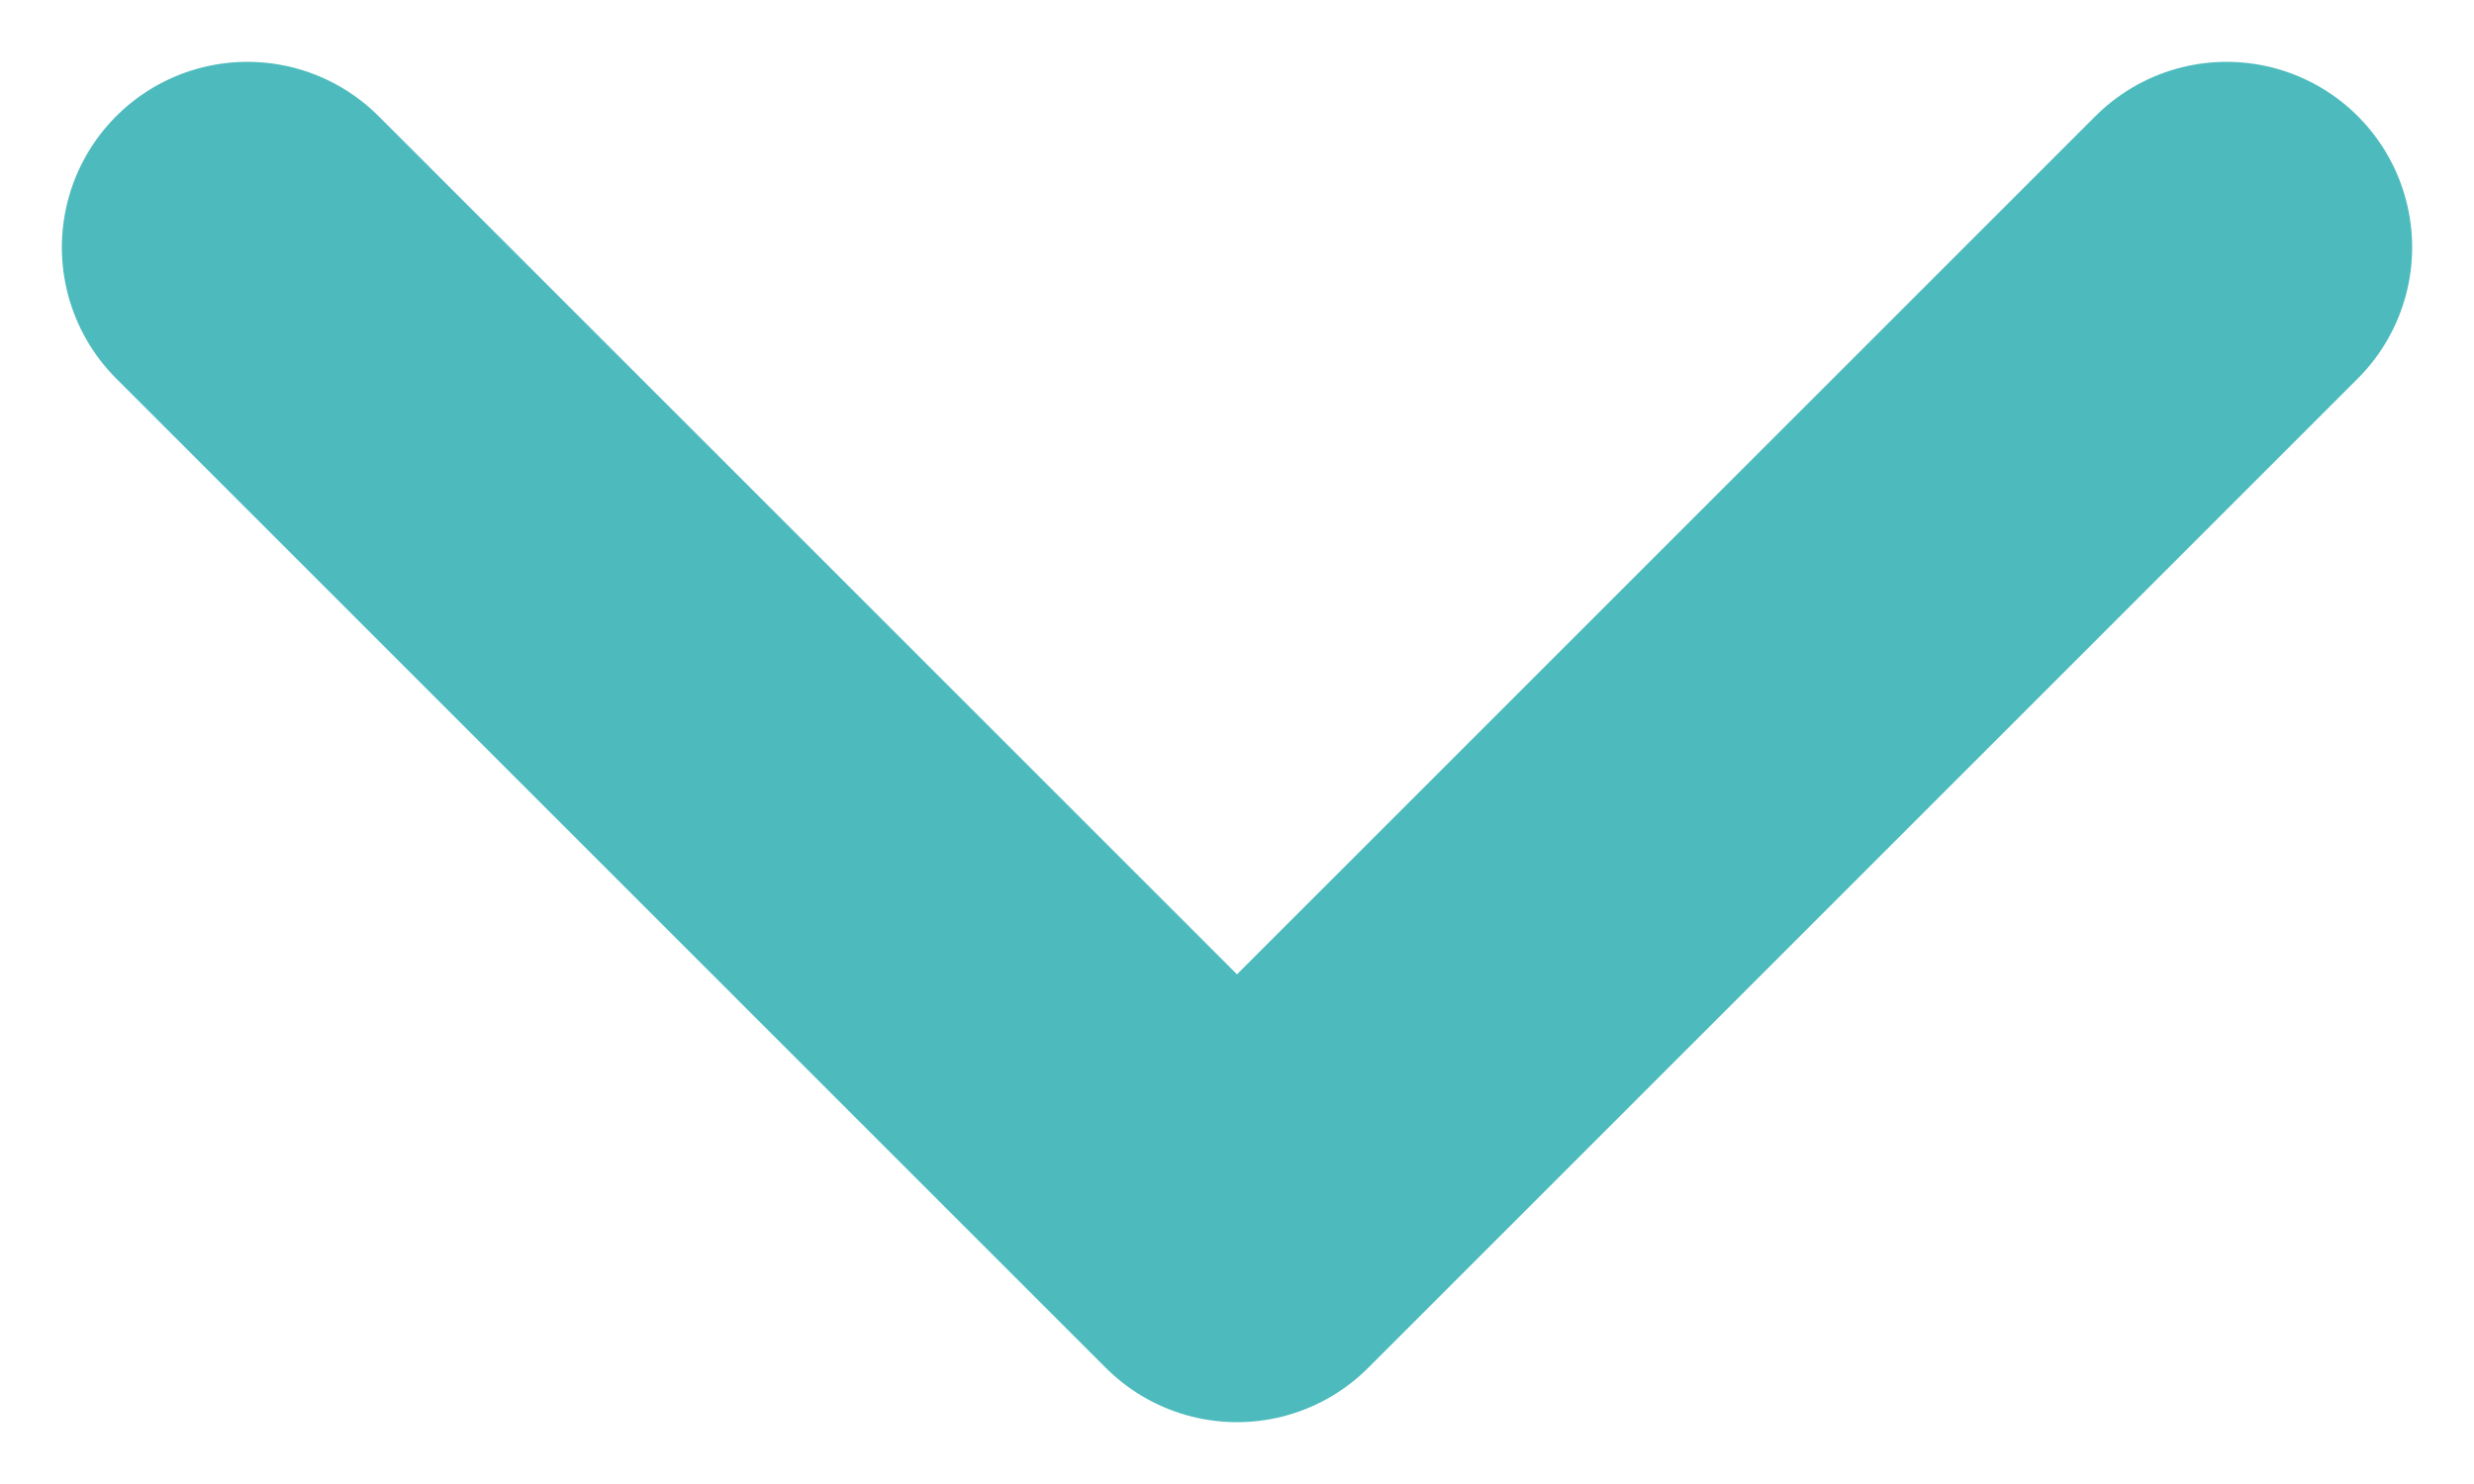 <svg width="10" height="6" viewBox="0 0 10 6" fill="none" xmlns="http://www.w3.org/2000/svg">
<path d="M1 1L5 5L9 1" stroke="#4DBBBD" stroke-width="1.5" stroke-linecap="round" stroke-linejoin="round"/>
</svg>
